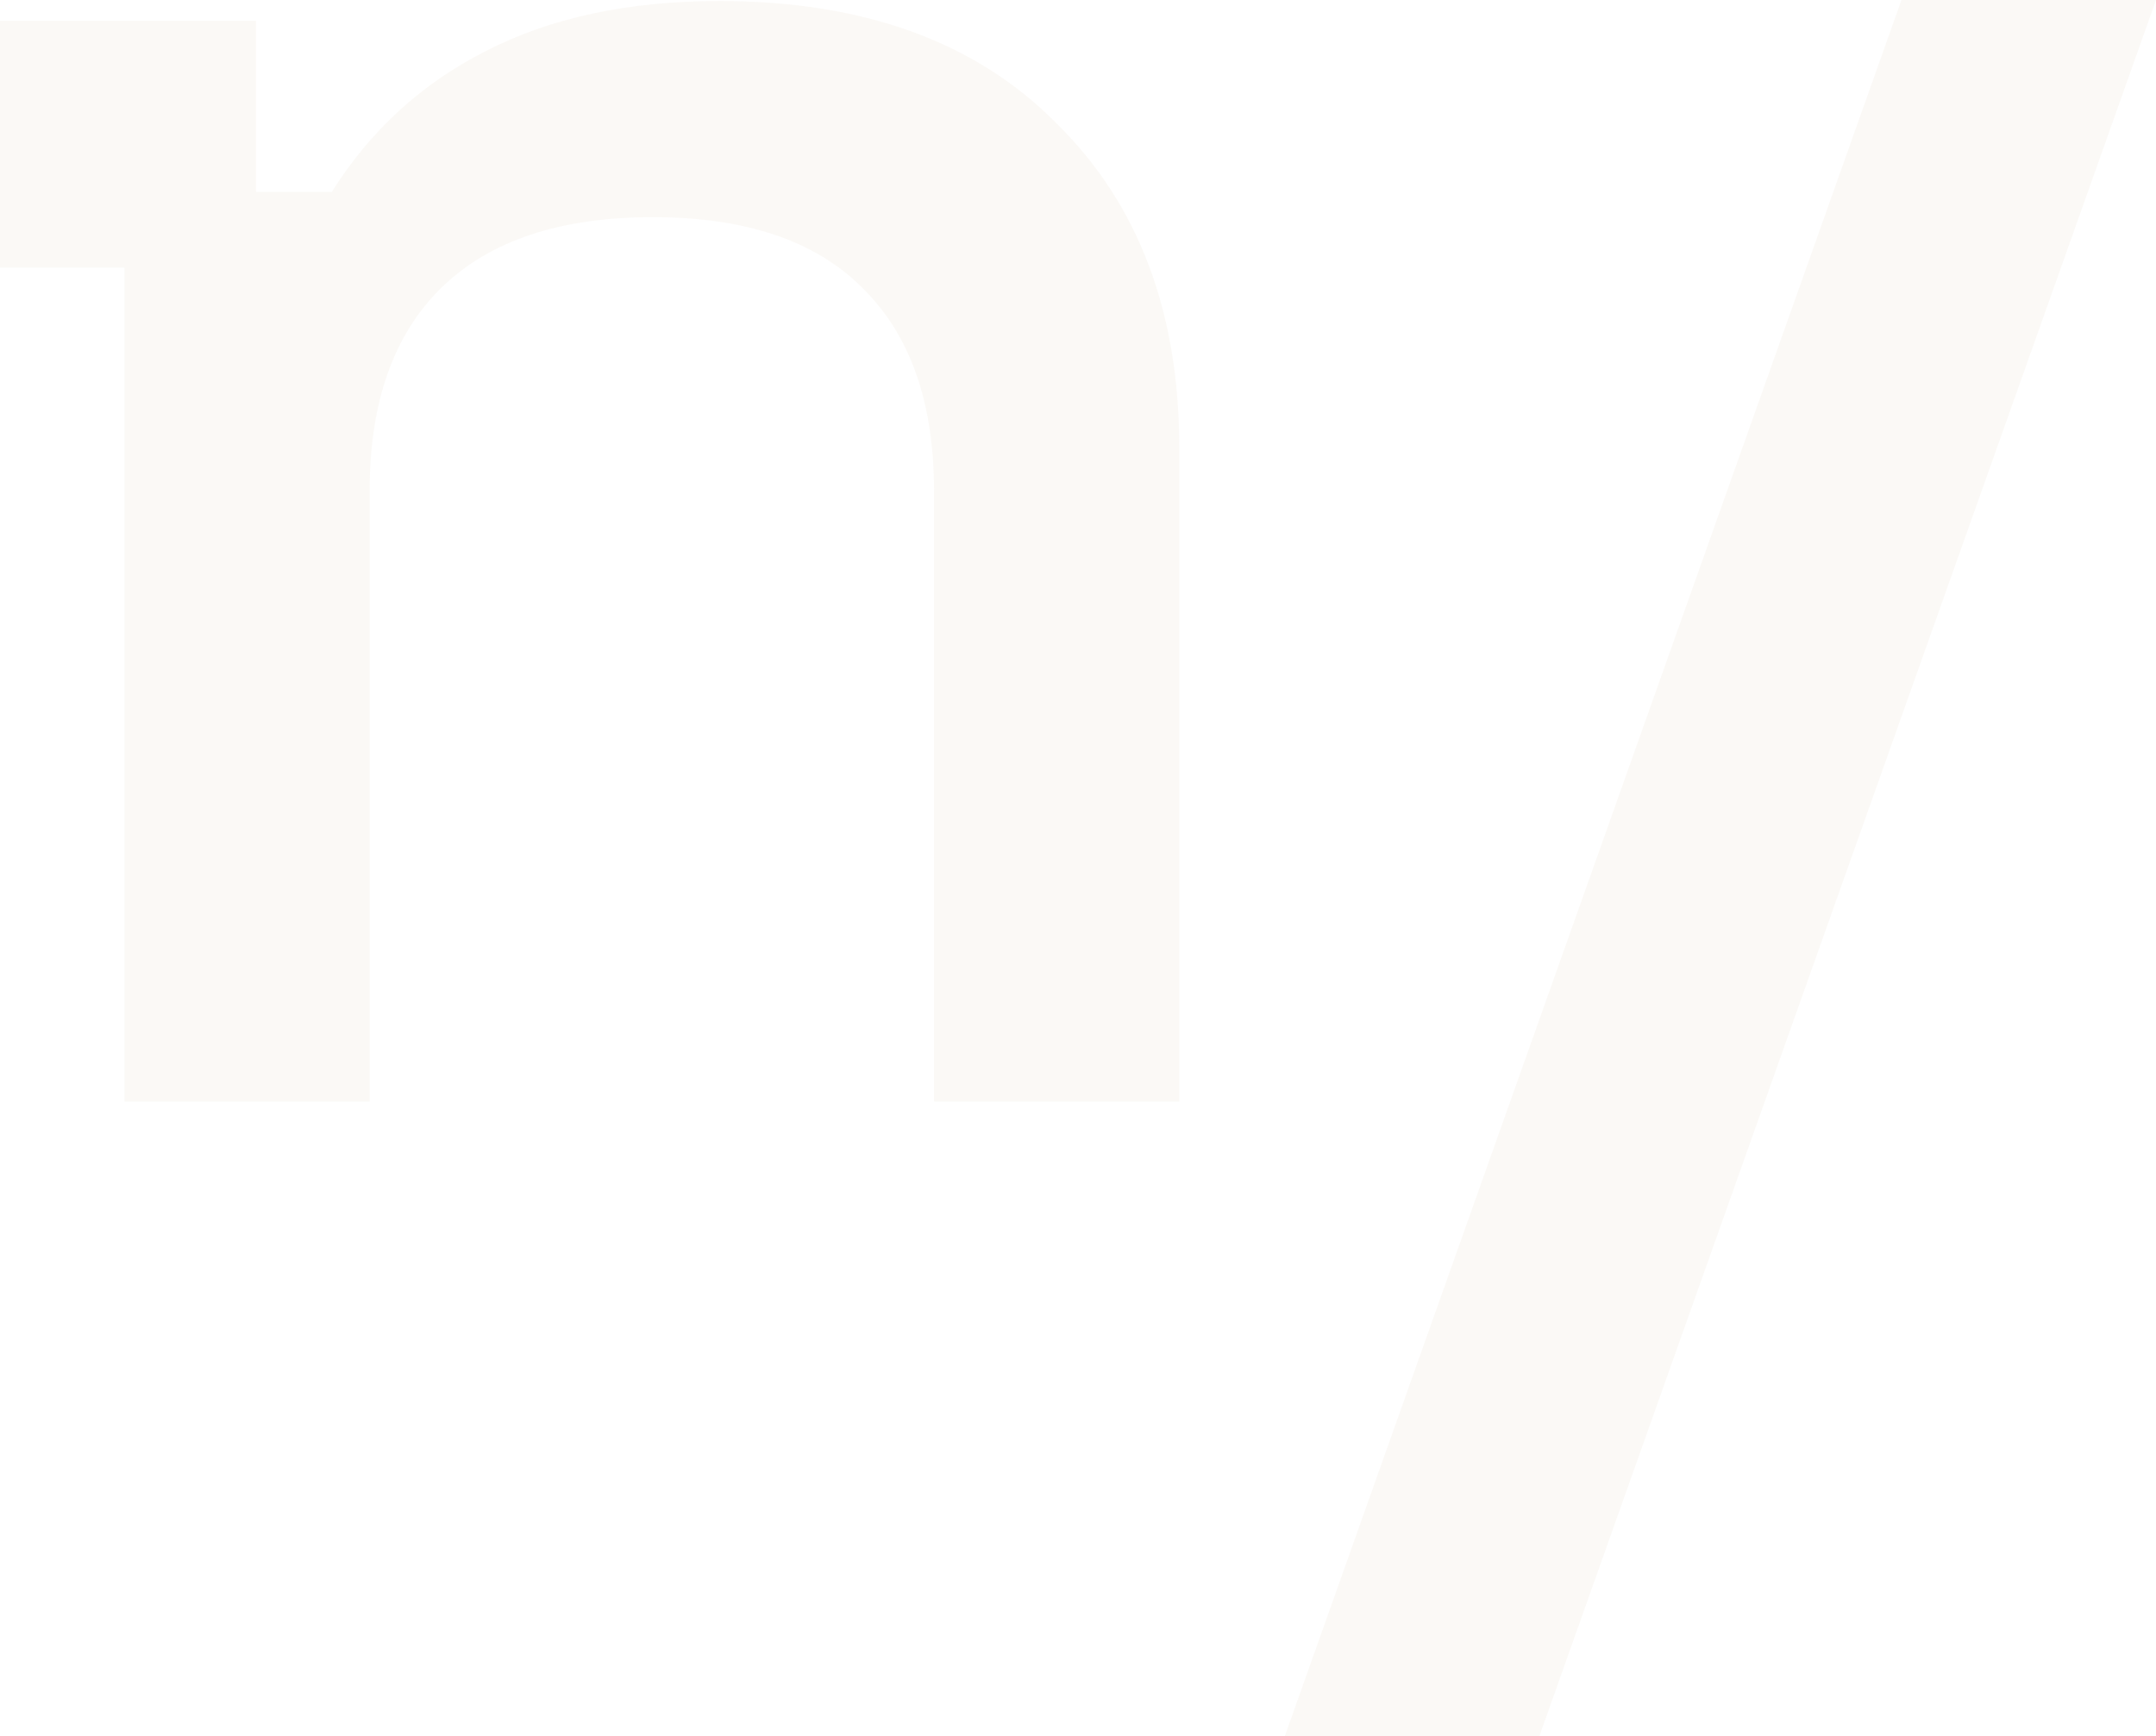 <svg xmlns="http://www.w3.org/2000/svg" width="817" height="658" fill="none"><path fill="#BDA979" fill-opacity=".7" d="M47.147 417.404V101.403H0V7.899h97.027v64.839h28.699c14.576-23.206 33.936-40.95 58.079-53.236C208.404 6.762 238.013.392 272.633.392c54.663 0 97.255 15.47 127.776 46.41 30.975 30.486 46.463 71.436 46.463 122.852v247.75h-92.927v-231.37c0-33.67-9.111-59.378-27.332-77.123-17.765-17.746-44.186-26.618-79.262-26.618-35.075 0-61.724 8.872-79.945 26.618-18.221 17.745-27.331 43.453-27.331 77.123v231.37H47.147ZM486.838 658 720.539 0H817L583.299 658h-96.461Z" opacity=".1"/></svg>